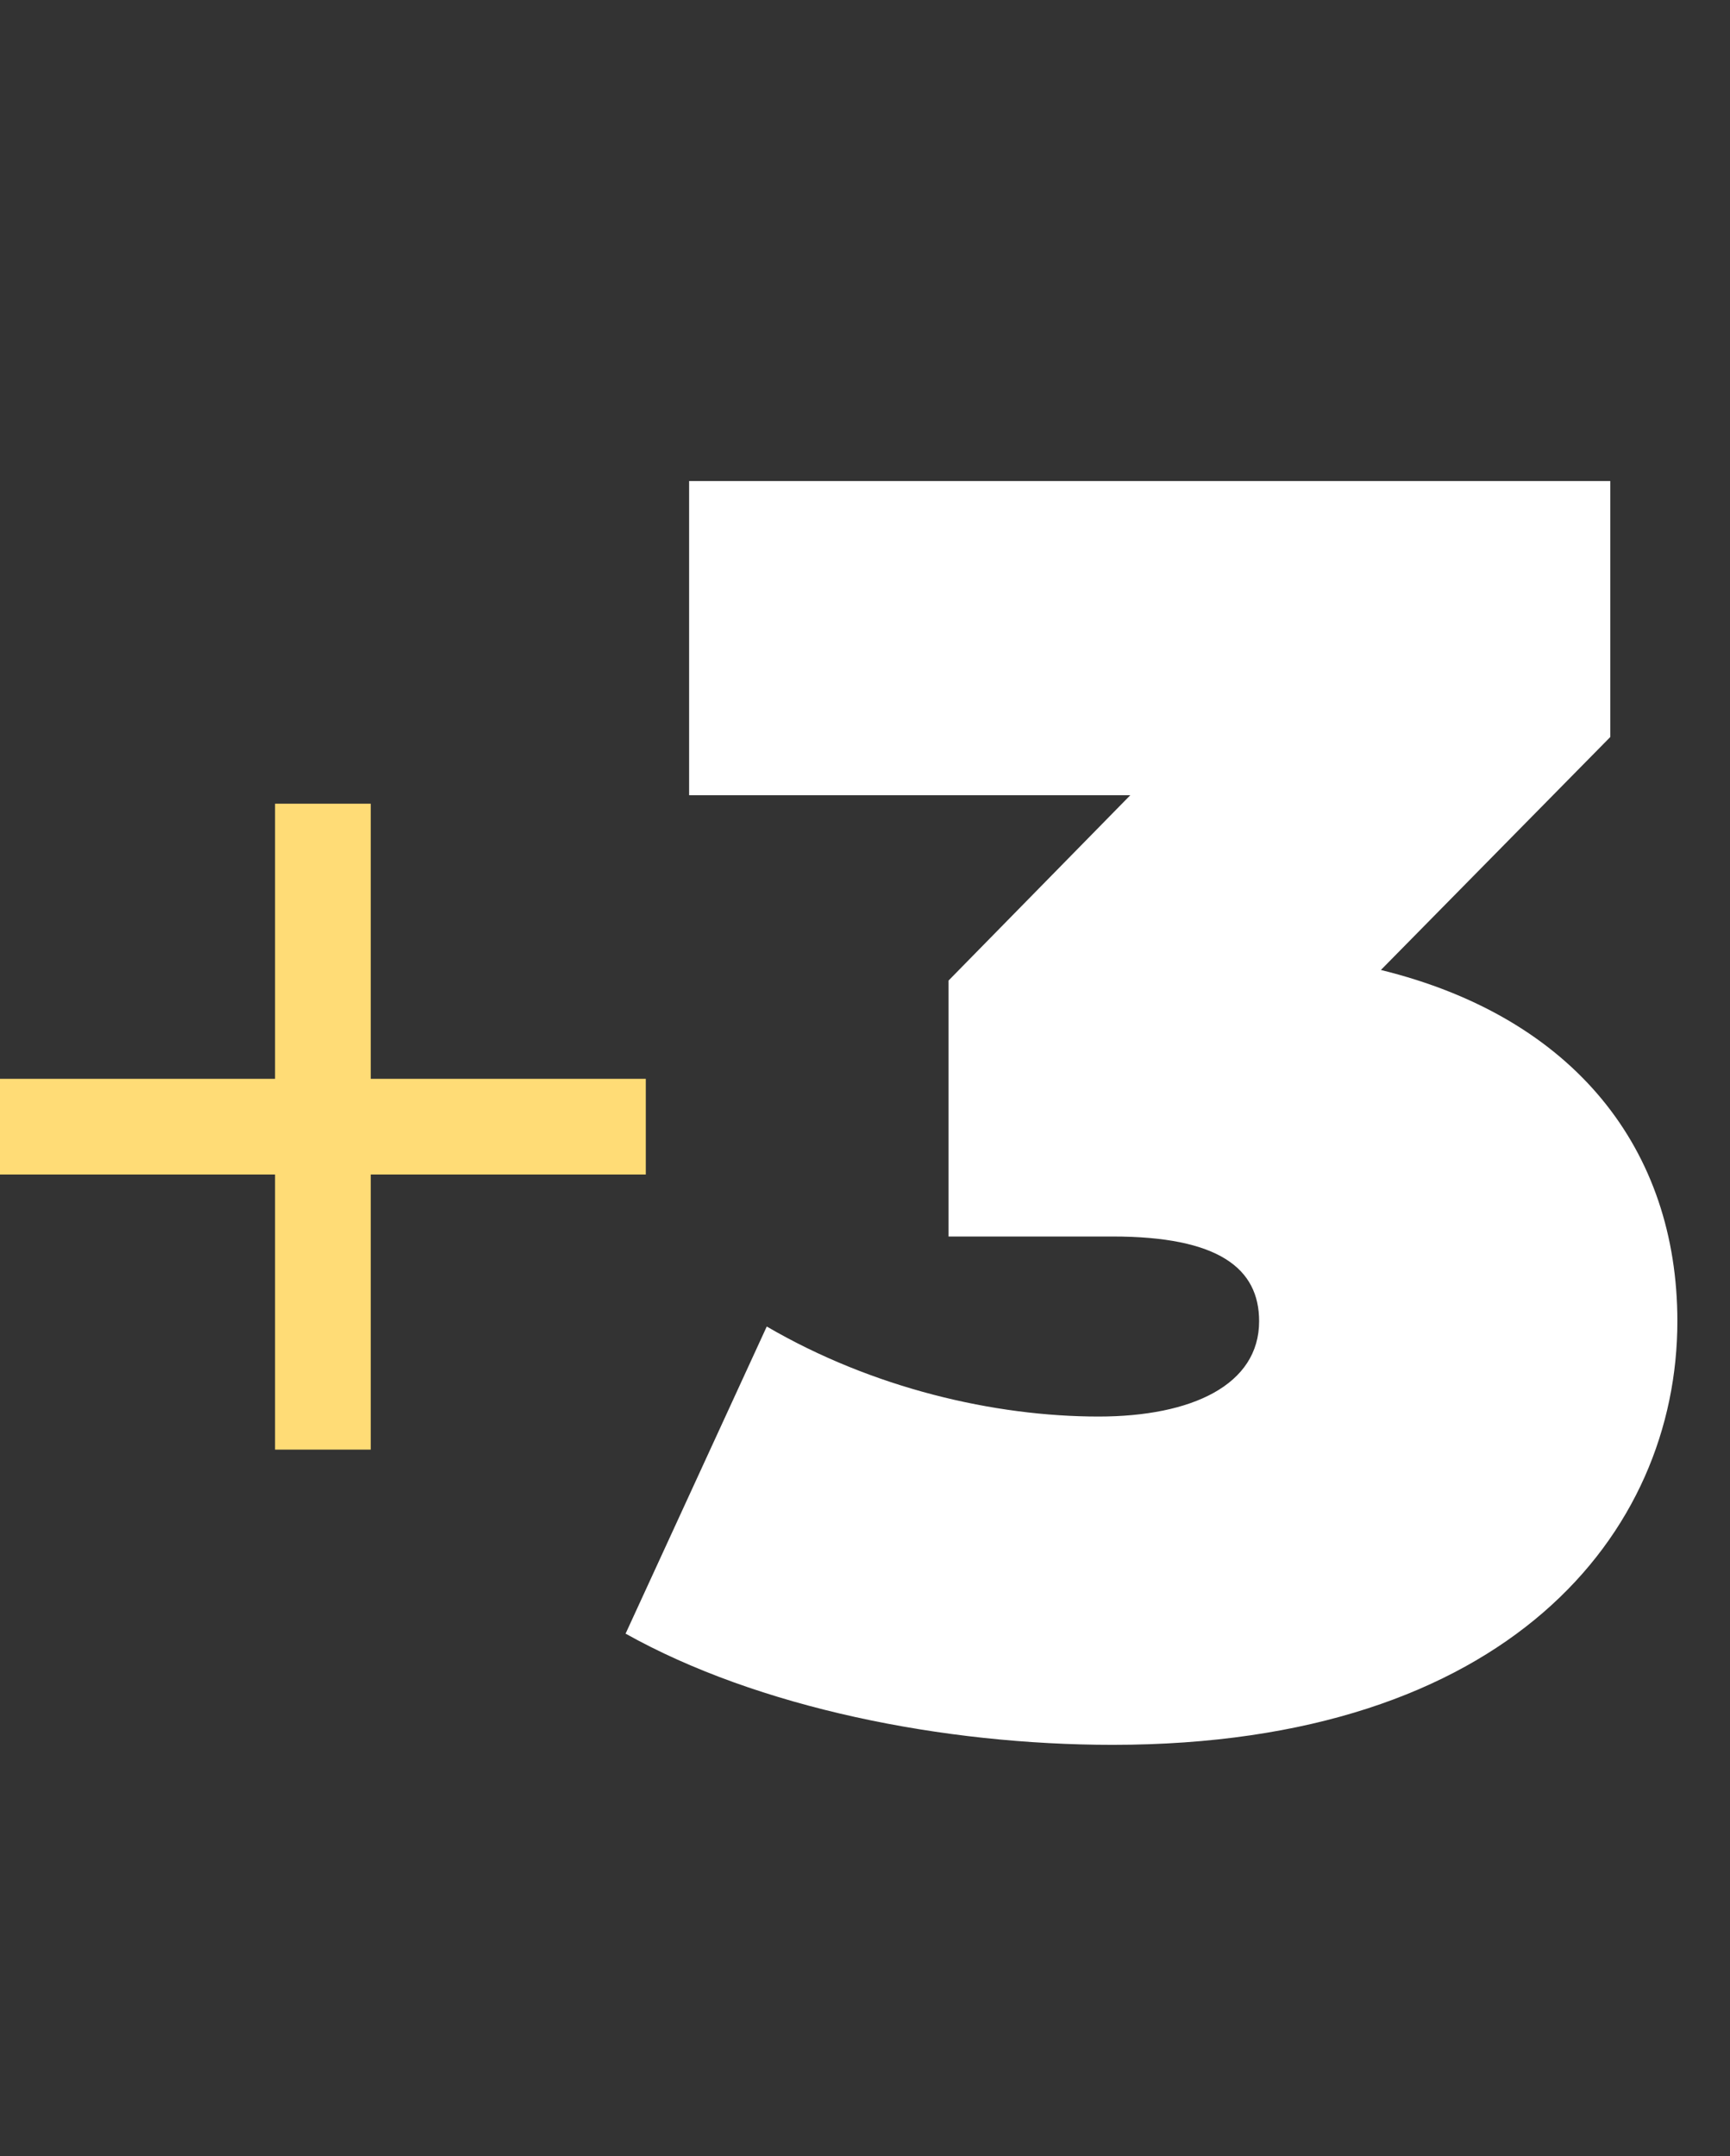 <svg width="126" height="157" viewBox="0 0 126 157" fill="none" xmlns="http://www.w3.org/2000/svg">
<rect x="0" y="0" width="126" height="157" fill="#333333" stroke="none"/>
<path d="M100.574 70.632C114.712 74.102 122.167 83.742 122.167 96.209C122.167 111.633 109.828 127.056 81.037 127.056C68.698 127.056 55.203 124.357 45.563 118.959L55.845 96.595C63.557 101.093 72.426 103.15 80.009 103.15C86.821 103.15 91.705 100.836 91.705 96.209C91.705 92.353 88.749 90.04 81.037 90.04H69.084V71.403L82.322 57.907H50.19V35.029H117.283V53.666L100.574 70.632Z" fill="white"/>
<path d="M47.035 78.558H27.001V58.524H20.033V78.558H0V85.526H20.033V105.559H27.001V85.526H47.035V78.558Z" fill="#FFDC76"/>
</svg>
